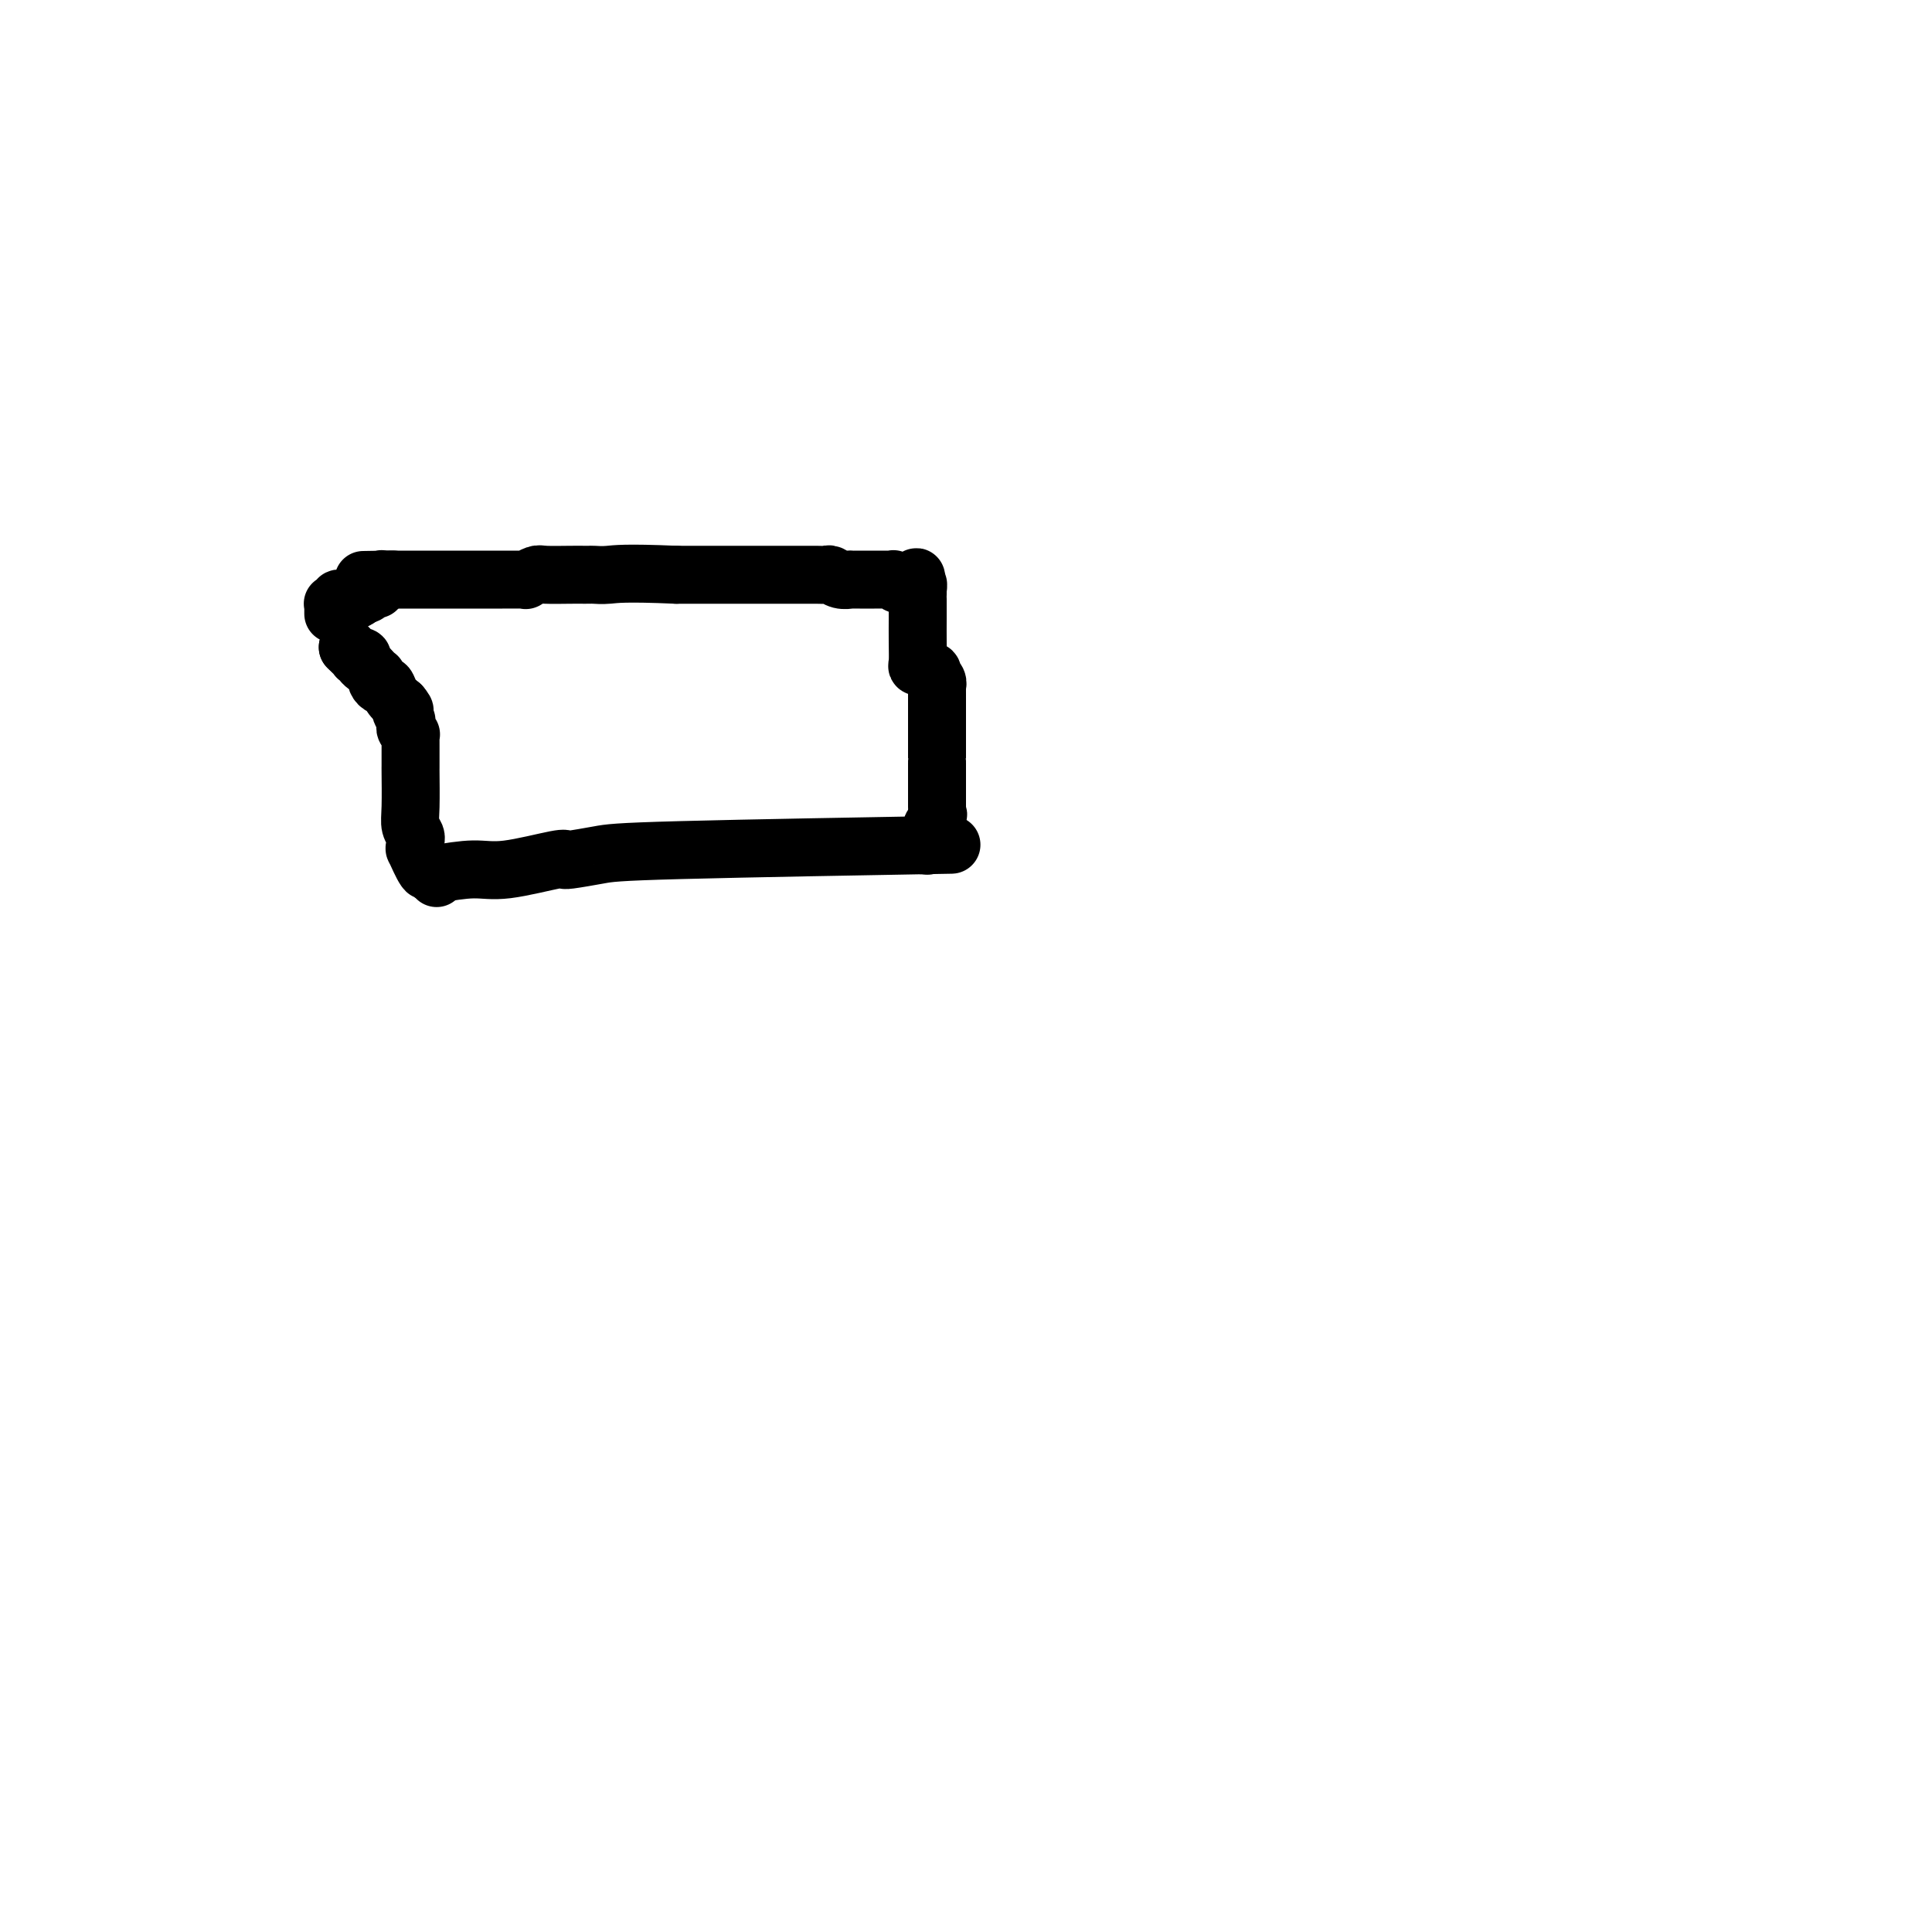 <svg viewBox='0 0 400 400' version='1.1' xmlns='http://www.w3.org/2000/svg' xmlns:xlink='http://www.w3.org/1999/xlink'><g fill='none' stroke='#000000' stroke-width='12' stroke-linecap='round' stroke-linejoin='round'><path d='M72,134c0.000,0.000 0.100,0.100 0.1,0.1'/><path d='M72,134c0.301,0.311 0.602,0.622 1,1c0.398,0.378 0.894,0.822 1,1c0.106,0.178 -0.179,0.089 0,0c0.179,-0.089 0.822,-0.178 1,0c0.178,0.178 -0.110,0.621 0,1c0.110,0.379 0.617,0.693 1,1c0.383,0.307 0.641,0.608 1,1c0.359,0.392 0.817,0.874 1,1c0.183,0.126 0.090,-0.104 0,0c-0.090,0.104 -0.176,0.542 0,1c0.176,0.458 0.614,0.937 1,1c0.386,0.063 0.719,-0.291 1,0c0.281,0.291 0.509,1.226 1,2c0.491,0.774 1.246,1.387 2,2'/><path d='M83,146c1.641,1.958 0.242,0.853 0,1c-0.242,0.147 0.671,1.546 1,2c0.329,0.454 0.074,-0.037 0,0c-0.074,0.037 0.033,0.600 0,1c-0.033,0.400 -0.205,0.635 0,1c0.205,0.365 0.787,0.861 1,1c0.213,0.139 0.057,-0.078 0,0c-0.057,0.078 -0.015,0.451 0,1c0.015,0.549 0.004,1.275 0,2c-0.004,0.725 -0.001,1.449 0,2c0.001,0.551 0.000,0.930 0,1c-0.000,0.070 0.000,-0.169 0,0c-0.000,0.169 -0.001,0.745 0,1c0.001,0.255 0.004,0.190 0,0c-0.004,-0.190 -0.015,-0.506 0,1c0.015,1.506 0.057,4.833 0,7c-0.057,2.167 -0.211,3.173 0,4c0.211,0.827 0.789,1.475 1,2c0.211,0.525 0.057,0.926 0,1c-0.057,0.074 -0.015,-0.178 0,0c0.015,0.178 0.005,0.784 0,1c-0.005,0.216 -0.003,0.040 0,0c0.003,-0.040 0.008,0.057 0,0c-0.008,-0.057 -0.027,-0.268 0,0c0.027,0.268 0.101,1.017 0,1c-0.101,-0.017 -0.378,-0.798 0,0c0.378,0.798 1.409,3.176 2,4c0.591,0.824 0.740,0.092 1,0c0.260,-0.092 0.630,0.454 1,1'/><path d='M90,181c0.778,1.556 0.222,0.444 0,0c-0.222,-0.444 -0.111,-0.222 0,0'/><path d='M90,181c2.876,-0.483 5.752,-0.967 8,-1c2.248,-0.033 3.869,0.384 7,0c3.131,-0.384 7.772,-1.570 10,-2c2.228,-0.430 2.044,-0.104 2,0c-0.044,0.104 0.053,-0.014 0,0c-0.053,0.014 -0.257,0.161 1,0c1.257,-0.161 3.976,-0.631 6,-1c2.024,-0.369 3.353,-0.638 17,-1c13.647,-0.362 39.614,-0.818 50,-1c10.386,-0.182 5.193,-0.091 0,0'/><path d='M191,175c0.423,0.000 0.845,0.000 1,0c0.155,-0.000 0.041,-0.000 0,0c-0.041,0.000 -0.011,0.001 0,0c0.011,-0.001 0.003,-0.004 0,0c-0.003,0.004 -0.001,0.015 0,0c0.001,-0.015 0.001,-0.056 0,0c-0.001,0.056 -0.001,0.207 0,0c0.001,-0.207 0.004,-0.774 0,-1c-0.004,-0.226 -0.015,-0.112 0,0c0.015,0.112 0.057,0.222 0,0c-0.057,-0.222 -0.211,-0.776 0,-1c0.211,-0.224 0.788,-0.116 1,0c0.212,0.116 0.061,0.241 0,0c-0.061,-0.241 -0.030,-0.849 0,-1c0.030,-0.151 0.061,0.155 0,0c-0.061,-0.155 -0.212,-0.773 0,-1c0.212,-0.227 0.789,-0.065 1,0c0.211,0.065 0.057,0.032 0,0c-0.057,-0.032 -0.015,-0.064 0,0c0.015,0.064 0.004,0.223 0,0c-0.004,-0.223 -0.001,-0.829 0,-1c0.001,-0.171 0.000,0.094 0,0c-0.000,-0.094 -0.000,-0.547 0,-1'/><path d='M194,169c0.464,-0.883 0.124,-0.092 0,0c-0.124,0.092 -0.033,-0.515 0,-1c0.033,-0.485 0.009,-0.848 0,-1c-0.009,-0.152 -0.002,-0.092 0,0c0.002,0.092 0.001,0.217 0,0c-0.001,-0.217 -0.000,-0.776 0,-1c0.000,-0.224 0.000,-0.111 0,0c-0.000,0.111 -0.000,0.222 0,0c0.000,-0.222 0.000,-0.778 0,-1c-0.000,-0.222 -0.000,-0.111 0,0c0.000,0.111 0.000,0.223 0,0c-0.000,-0.223 -0.000,-0.782 0,-1c0.000,-0.218 0.000,-0.096 0,0c-0.000,0.096 -0.000,0.166 0,0c0.000,-0.166 0.000,-0.568 0,-1c-0.000,-0.432 -0.000,-0.894 0,-1c0.000,-0.106 0.000,0.144 0,0c-0.000,-0.144 -0.000,-0.681 0,-1c0.000,-0.319 0.000,-0.419 0,-1c-0.000,-0.581 -0.000,-1.643 0,-2c0.000,-0.357 0.000,-0.007 0,0c-0.000,0.007 -0.000,-0.327 0,-1c0.000,-0.673 0.000,-1.686 0,-2c0.000,-0.314 -0.000,0.071 0,0c0.000,-0.071 0.000,-0.596 0,-1c0.000,-0.404 -0.000,-0.686 0,-1c0.000,-0.314 0.000,-0.659 0,-1c0.000,-0.341 -0.000,-0.679 0,-1c0.000,-0.321 0.000,-0.625 0,-1c0.000,-0.375 -0.000,-0.821 0,-1c0.000,-0.179 0.000,-0.089 0,0'/><path d='M194,149c-0.000,-3.061 -0.000,-0.714 0,0c0.000,0.714 0.000,-0.205 0,-1c-0.000,-0.795 -0.000,-1.465 0,-2c0.000,-0.535 0.000,-0.936 0,-1c-0.000,-0.064 -0.000,0.208 0,0c0.000,-0.208 0.001,-0.896 0,-1c-0.001,-0.104 -0.004,0.375 0,0c0.004,-0.375 0.015,-1.603 0,-2c-0.015,-0.397 -0.057,0.037 0,0c0.057,-0.037 0.211,-0.546 0,-1c-0.211,-0.454 -0.789,-0.853 -1,-1c-0.211,-0.147 -0.056,-0.043 0,0c0.056,0.043 0.011,0.026 0,0c-0.011,-0.026 0.011,-0.060 0,0c-0.011,0.060 -0.054,0.213 0,0c0.054,-0.213 0.207,-0.793 0,-1c-0.207,-0.207 -0.772,-0.041 -1,0c-0.228,0.041 -0.117,-0.041 0,0c0.117,0.041 0.242,0.206 0,0c-0.242,-0.206 -0.849,-0.784 -1,-1c-0.151,-0.216 0.156,-0.069 0,0c-0.156,0.069 -0.774,0.061 -1,0c-0.226,-0.061 -0.061,-0.174 0,-1c0.061,-0.826 0.016,-2.364 0,-4c-0.016,-1.636 -0.004,-3.370 0,-5c0.004,-1.630 0.001,-3.155 0,-4c-0.001,-0.845 -0.000,-1.011 0,-1c0.000,0.011 0.000,0.199 0,0c-0.000,-0.199 -0.000,-0.784 0,-1c0.000,-0.216 0.000,-0.062 0,0c-0.000,0.062 -0.000,0.031 0,0'/><path d='M190,122c-0.620,-4.403 -0.169,-1.912 0,-1c0.169,0.912 0.057,0.244 0,0c-0.057,-0.244 -0.060,-0.064 0,0c0.060,0.064 0.184,0.013 0,0c-0.184,-0.013 -0.676,0.010 -1,0c-0.324,-0.010 -0.480,-0.055 -1,0c-0.520,0.055 -1.404,0.211 -2,0c-0.596,-0.211 -0.904,-0.789 -1,-1c-0.096,-0.211 0.022,-0.057 0,0c-0.022,0.057 -0.182,0.015 -1,0c-0.818,-0.015 -2.295,-0.004 -3,0c-0.705,0.004 -0.640,0.002 -1,0c-0.360,-0.002 -1.147,-0.004 -2,0c-0.853,0.004 -1.772,0.015 -2,0c-0.228,-0.015 0.237,-0.057 0,0c-0.237,0.057 -1.174,0.211 -2,0c-0.826,-0.211 -1.541,-0.789 -2,-1c-0.459,-0.211 -0.661,-0.057 -1,0c-0.339,0.057 -0.817,0.015 -2,0c-1.183,-0.015 -3.073,-0.004 -4,0c-0.927,0.004 -0.890,0.001 -2,0c-1.110,-0.001 -3.367,-0.000 -5,0c-1.633,0.000 -2.642,0.000 -3,0c-0.358,-0.000 -0.065,-0.000 -1,0c-0.935,0.000 -3.098,0.000 -5,0c-1.902,-0.000 -3.543,-0.000 -5,0c-1.457,0.000 -2.728,0.000 -4,0'/><path d='M140,119c-10.738,-0.464 -12.583,-0.124 -14,0c-1.417,0.124 -2.407,0.034 -3,0c-0.593,-0.034 -0.787,-0.010 -1,0c-0.213,0.010 -0.443,0.006 -1,0c-0.557,-0.006 -1.441,-0.016 -3,0c-1.559,0.016 -3.792,0.057 -5,0c-1.208,-0.057 -1.391,-0.211 -2,0c-0.609,0.211 -1.646,0.789 -2,1c-0.354,0.211 -0.027,0.057 0,0c0.027,-0.057 -0.245,-0.015 -1,0c-0.755,0.015 -1.991,0.004 -4,0c-2.009,-0.004 -4.791,-0.001 -6,0c-1.209,0.001 -0.845,0.000 -1,0c-0.155,-0.000 -0.828,-0.000 -1,0c-0.172,0.000 0.156,0.000 0,0c-0.156,-0.000 -0.797,-0.000 -1,0c-0.203,0.000 0.033,0.000 0,0c-0.033,-0.000 -0.334,-0.000 -1,0c-0.666,0.000 -1.698,0.000 -2,0c-0.302,-0.000 0.125,-0.000 0,0c-0.125,0.000 -0.803,0.000 -1,0c-0.197,-0.000 0.087,-0.000 -1,0c-1.087,0.000 -3.544,0.000 -5,0c-1.456,-0.000 -1.911,-0.000 -2,0c-0.089,0.000 0.187,0.000 0,0c-0.187,-0.000 -0.839,-0.000 -1,0c-0.161,0.000 0.167,0.000 0,0c-0.167,-0.000 -0.828,-0.000 -1,0c-0.172,0.000 0.146,0.000 0,0c-0.146,-0.000 -0.756,-0.000 -1,0c-0.244,0.000 -0.122,0.000 0,0'/><path d='M80,120c-9.298,0.155 -2.544,0.041 0,0c2.544,-0.041 0.878,-0.011 0,0c-0.878,0.011 -0.967,0.002 -1,0c-0.033,-0.002 -0.009,0.003 0,0c0.009,-0.003 0.002,-0.015 0,0c-0.002,0.015 -0.001,0.057 0,0c0.001,-0.057 0.000,-0.211 0,0c-0.000,0.211 -0.000,0.789 0,1c0.000,0.211 0.001,0.057 0,0c-0.001,-0.057 -0.004,-0.016 0,0c0.004,0.016 0.016,0.008 0,0c-0.016,-0.008 -0.060,-0.017 0,0c0.060,0.017 0.224,0.061 0,0c-0.224,-0.061 -0.834,-0.227 -1,0c-0.166,0.227 0.113,0.845 0,1c-0.113,0.155 -0.618,-0.155 -1,0c-0.382,0.155 -0.642,0.773 -1,1c-0.358,0.227 -0.814,0.061 -1,0c-0.186,-0.061 -0.102,-0.017 0,0c0.102,0.017 0.224,0.007 0,0c-0.224,-0.007 -0.792,-0.012 -1,0c-0.208,0.012 -0.056,0.042 0,0c0.056,-0.042 0.016,-0.155 0,0c-0.016,0.155 -0.008,0.577 0,1'/><path d='M74,124c-0.941,0.619 -0.295,0.166 0,0c0.295,-0.166 0.238,-0.044 0,0c-0.238,0.044 -0.656,0.011 -1,0c-0.344,-0.011 -0.613,0.001 -1,0c-0.387,-0.001 -0.892,-0.014 -1,0c-0.108,0.014 0.181,0.057 0,0c-0.181,-0.057 -0.833,-0.212 -1,0c-0.167,0.212 0.151,0.793 0,1c-0.151,0.207 -0.773,0.041 -1,0c-0.227,-0.041 -0.061,0.042 0,0c0.061,-0.042 0.016,-0.208 0,0c-0.016,0.208 -0.004,0.792 0,1c0.004,0.208 0.001,0.042 0,0c-0.001,-0.042 -0.000,0.041 0,0c0.000,-0.041 0.000,-0.207 0,0c-0.000,0.207 -0.000,0.788 0,1c0.000,0.212 0.000,0.057 0,0c-0.000,-0.057 -0.000,-0.015 0,0c0.000,0.015 0.000,0.004 0,0c-0.000,-0.004 -0.000,-0.001 0,0c0.000,0.001 0.000,0.000 0,0c-0.000,-0.000 -0.000,-0.000 0,0c0.000,0.000 0.000,0.000 0,0'/></g>
</svg>